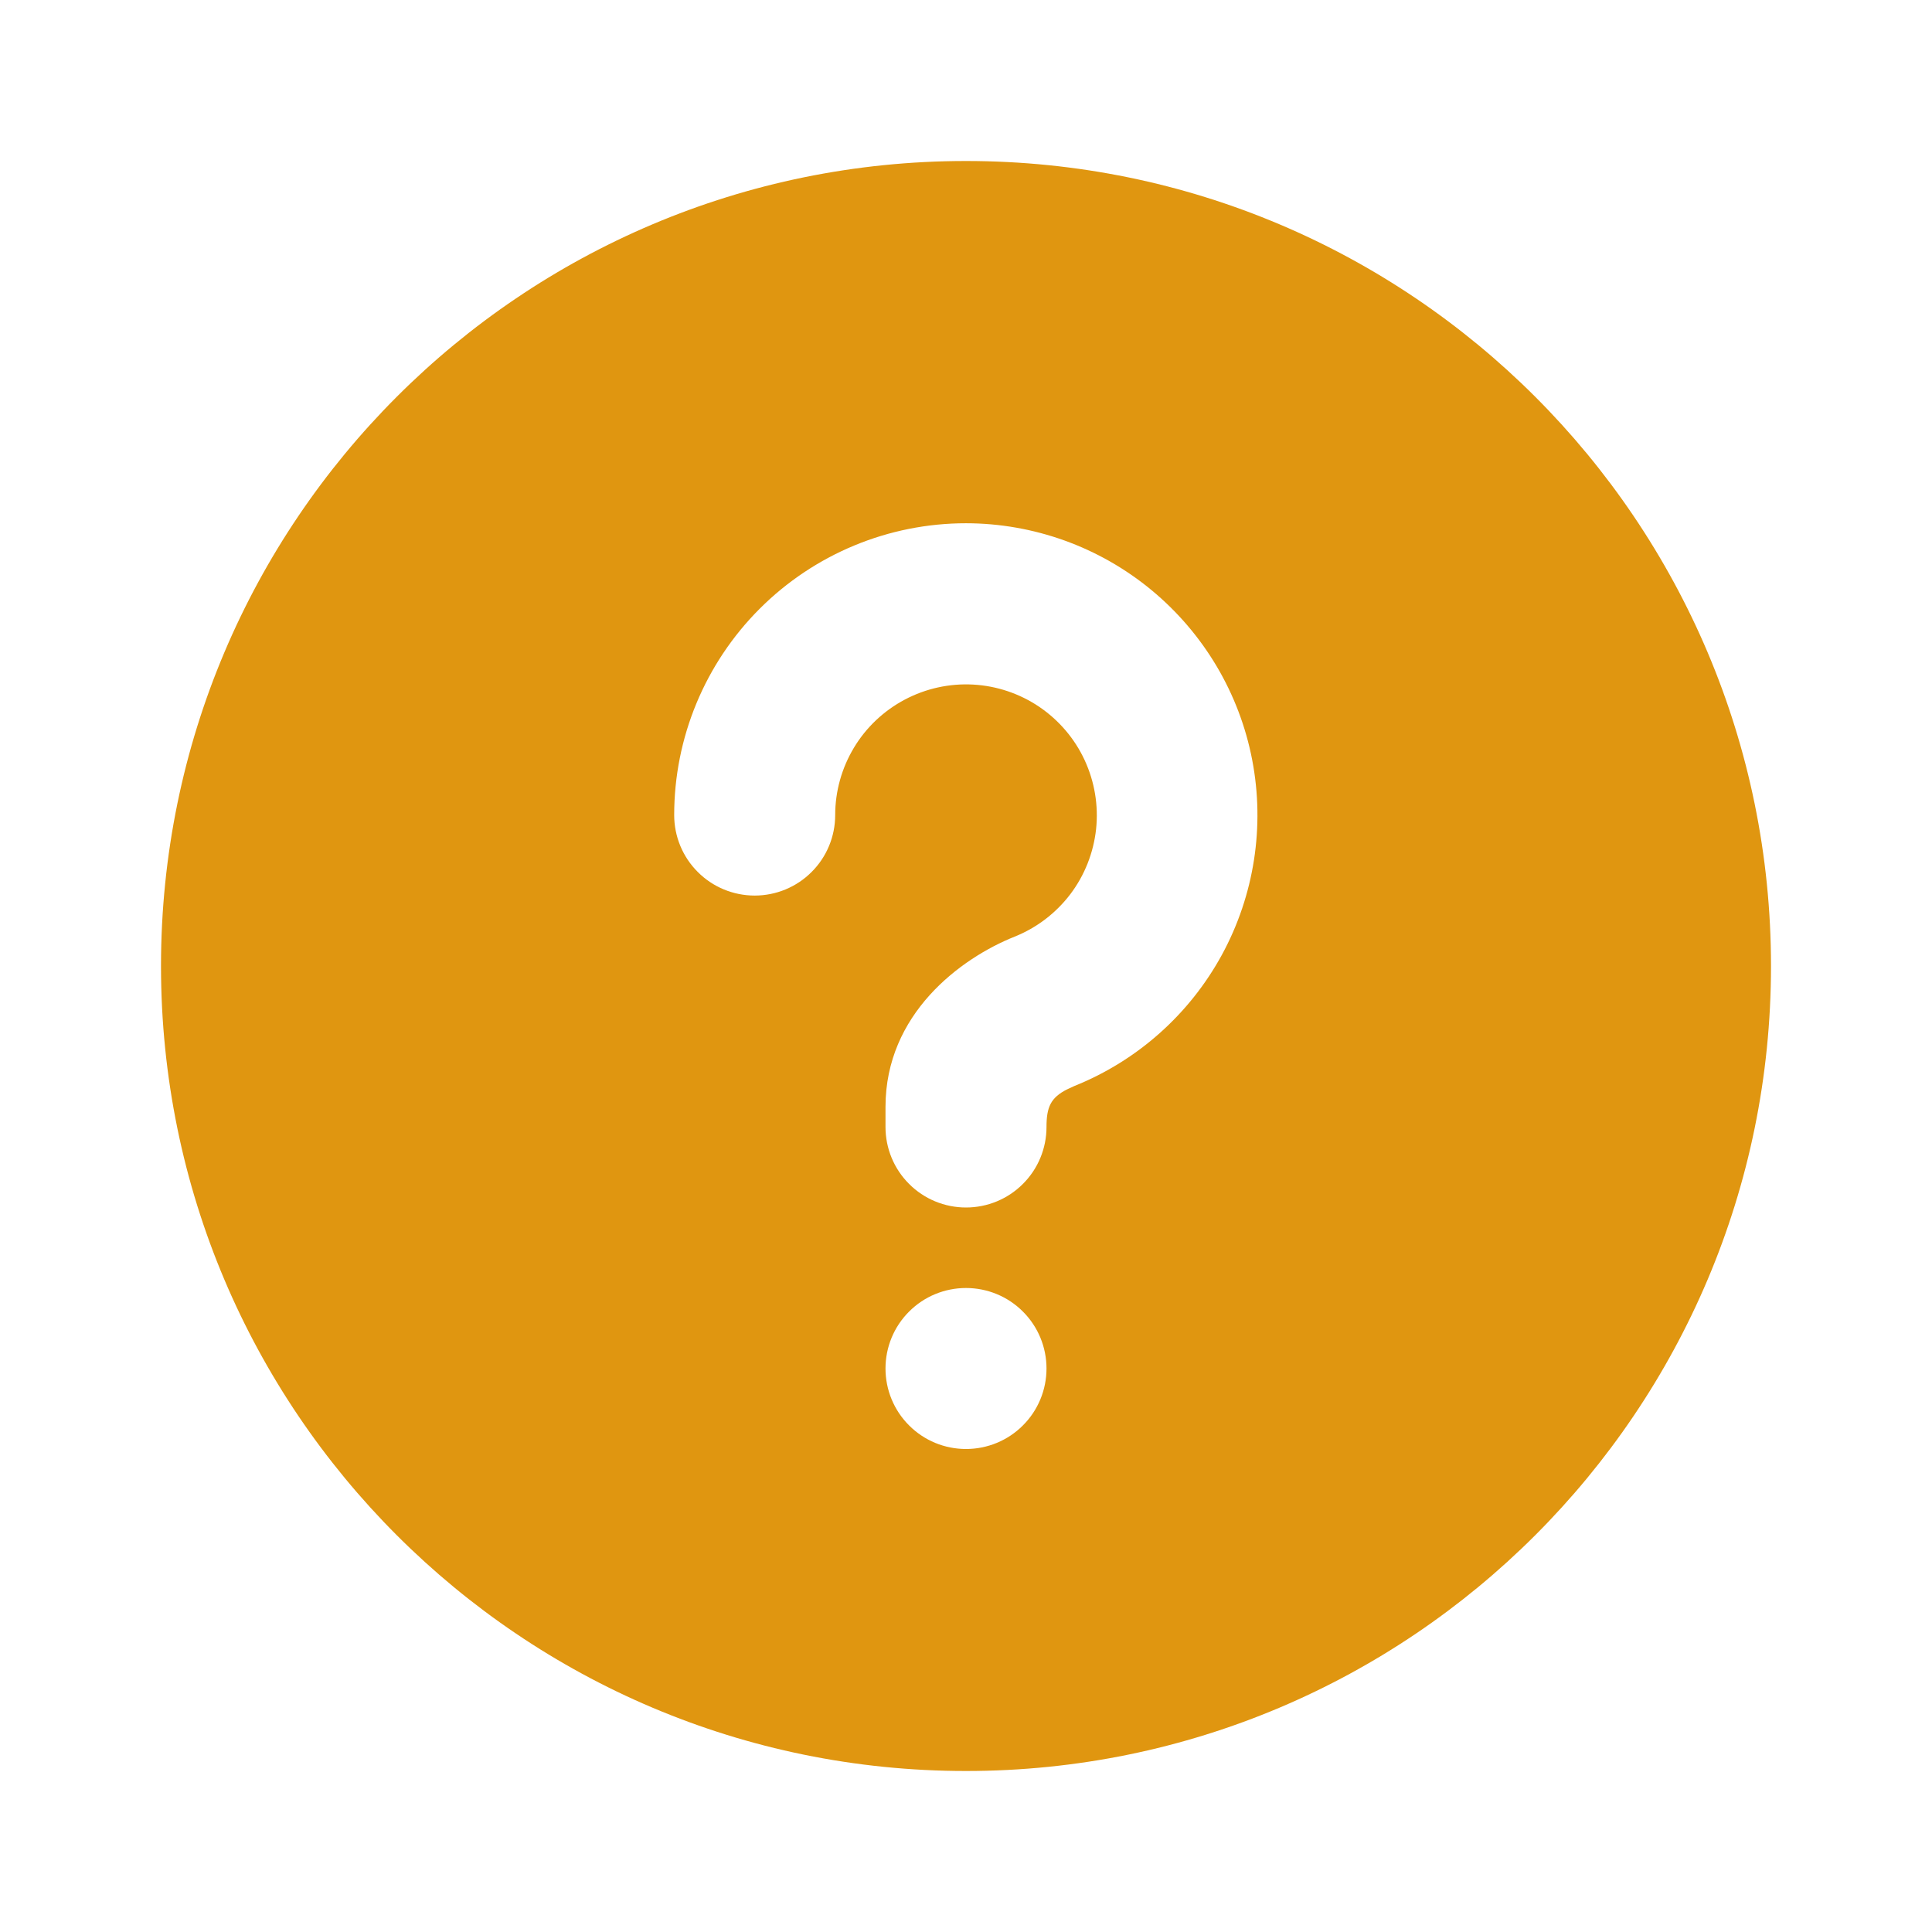 <svg width="24" height="24" viewBox="0 0 24 24" fill="none" xmlns="http://www.w3.org/2000/svg">
<path d="M12 2C17.523 2 22 6.477 22 12C22 17.523 17.523 22 12 22C6.477 22 2 17.523 2 12C2 6.477 6.477 2 12 2ZM12 16C11.735 16 11.48 16.105 11.293 16.293C11.105 16.48 11 16.735 11 17C11 17.265 11.105 17.52 11.293 17.707C11.48 17.895 11.735 18 12 18C12.265 18 12.52 17.895 12.707 17.707C12.895 17.52 13 17.265 13 17C13 16.735 12.895 16.48 12.707 16.293C12.52 16.105 12.265 16 12 16ZM12 6.5C11.039 6.5 10.117 6.882 9.437 7.562C8.757 8.242 8.375 9.164 8.375 10.125C8.375 10.39 8.48 10.645 8.668 10.832C8.855 11.02 9.11 11.125 9.375 11.125C9.64 11.125 9.895 11.02 10.082 10.832C10.27 10.645 10.375 10.39 10.375 10.125C10.375 9.83 10.456 9.541 10.608 9.288C10.76 9.035 10.979 8.829 11.239 8.691C11.5 8.553 11.793 8.488 12.088 8.504C12.382 8.52 12.667 8.616 12.911 8.781C13.155 8.947 13.35 9.175 13.474 9.443C13.598 9.711 13.647 10.007 13.616 10.3C13.584 10.593 13.474 10.873 13.296 11.108C13.117 11.343 12.879 11.525 12.605 11.635C11.929 11.905 11 12.597 11 13.75V14C11 14.265 11.105 14.52 11.293 14.707C11.48 14.895 11.735 15 12 15C12.265 15 12.52 14.895 12.707 14.707C12.895 14.52 13 14.265 13 14C13 13.756 13.05 13.634 13.261 13.53L13.348 13.49C14.129 13.176 14.776 12.6 15.179 11.861C15.581 11.122 15.714 10.266 15.555 9.439C15.396 8.613 14.954 7.868 14.305 7.331C13.657 6.795 12.842 6.501 12 6.5Z" fill="#E09610"></path>
</svg>
